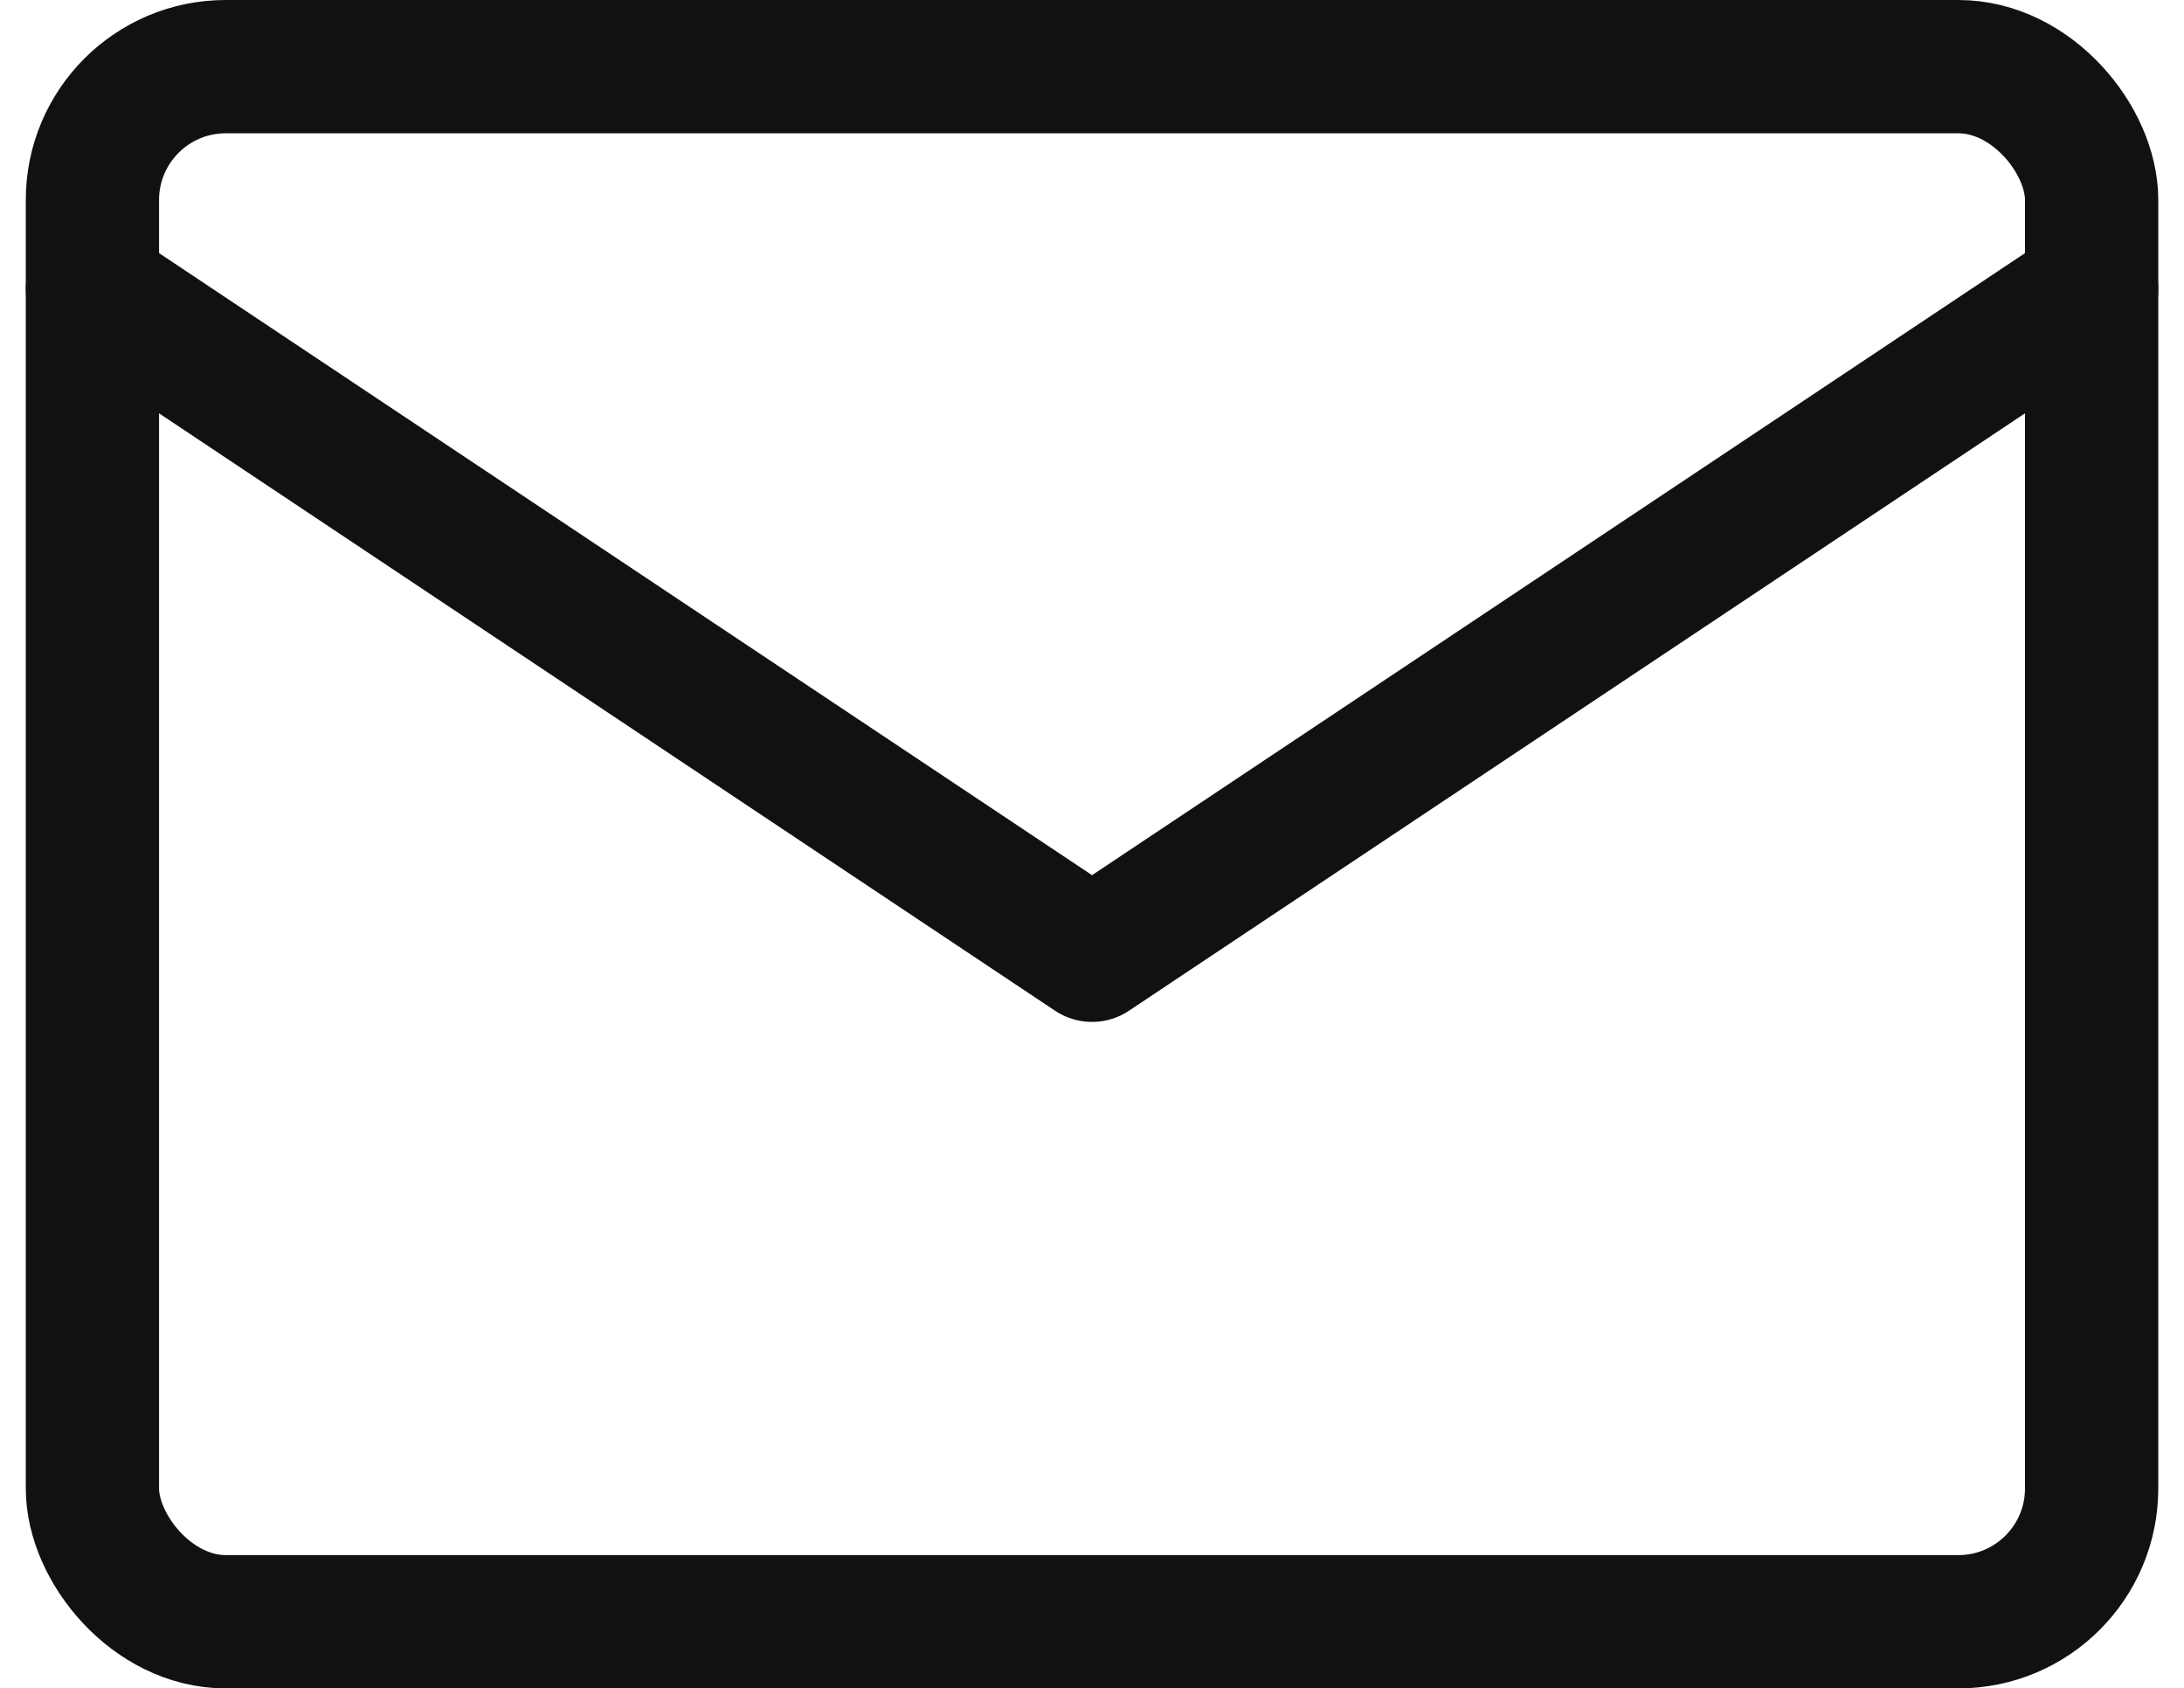 <svg xmlns="http://www.w3.org/2000/svg" width="32.773" height="25.333" viewBox="0 0 32.773 25.333">
                    <g id="mail" transform="translate(1.387 1)">
                        <rect id="Rechteck_11" data-name="Rechteck 11" width="30" height="23.333" rx="2" fill="none" stroke="#111" stroke-linecap="round" stroke-linejoin="round" stroke-width="2"></rect>
                        <path id="Pfad_100" data-name="Pfad 100" d="M3,7,18,17,33,7" transform="translate(-3 -3.667)" fill="none" stroke="#111" stroke-linecap="round" stroke-linejoin="round" stroke-width="2"></path>
                    </g>
                </svg>